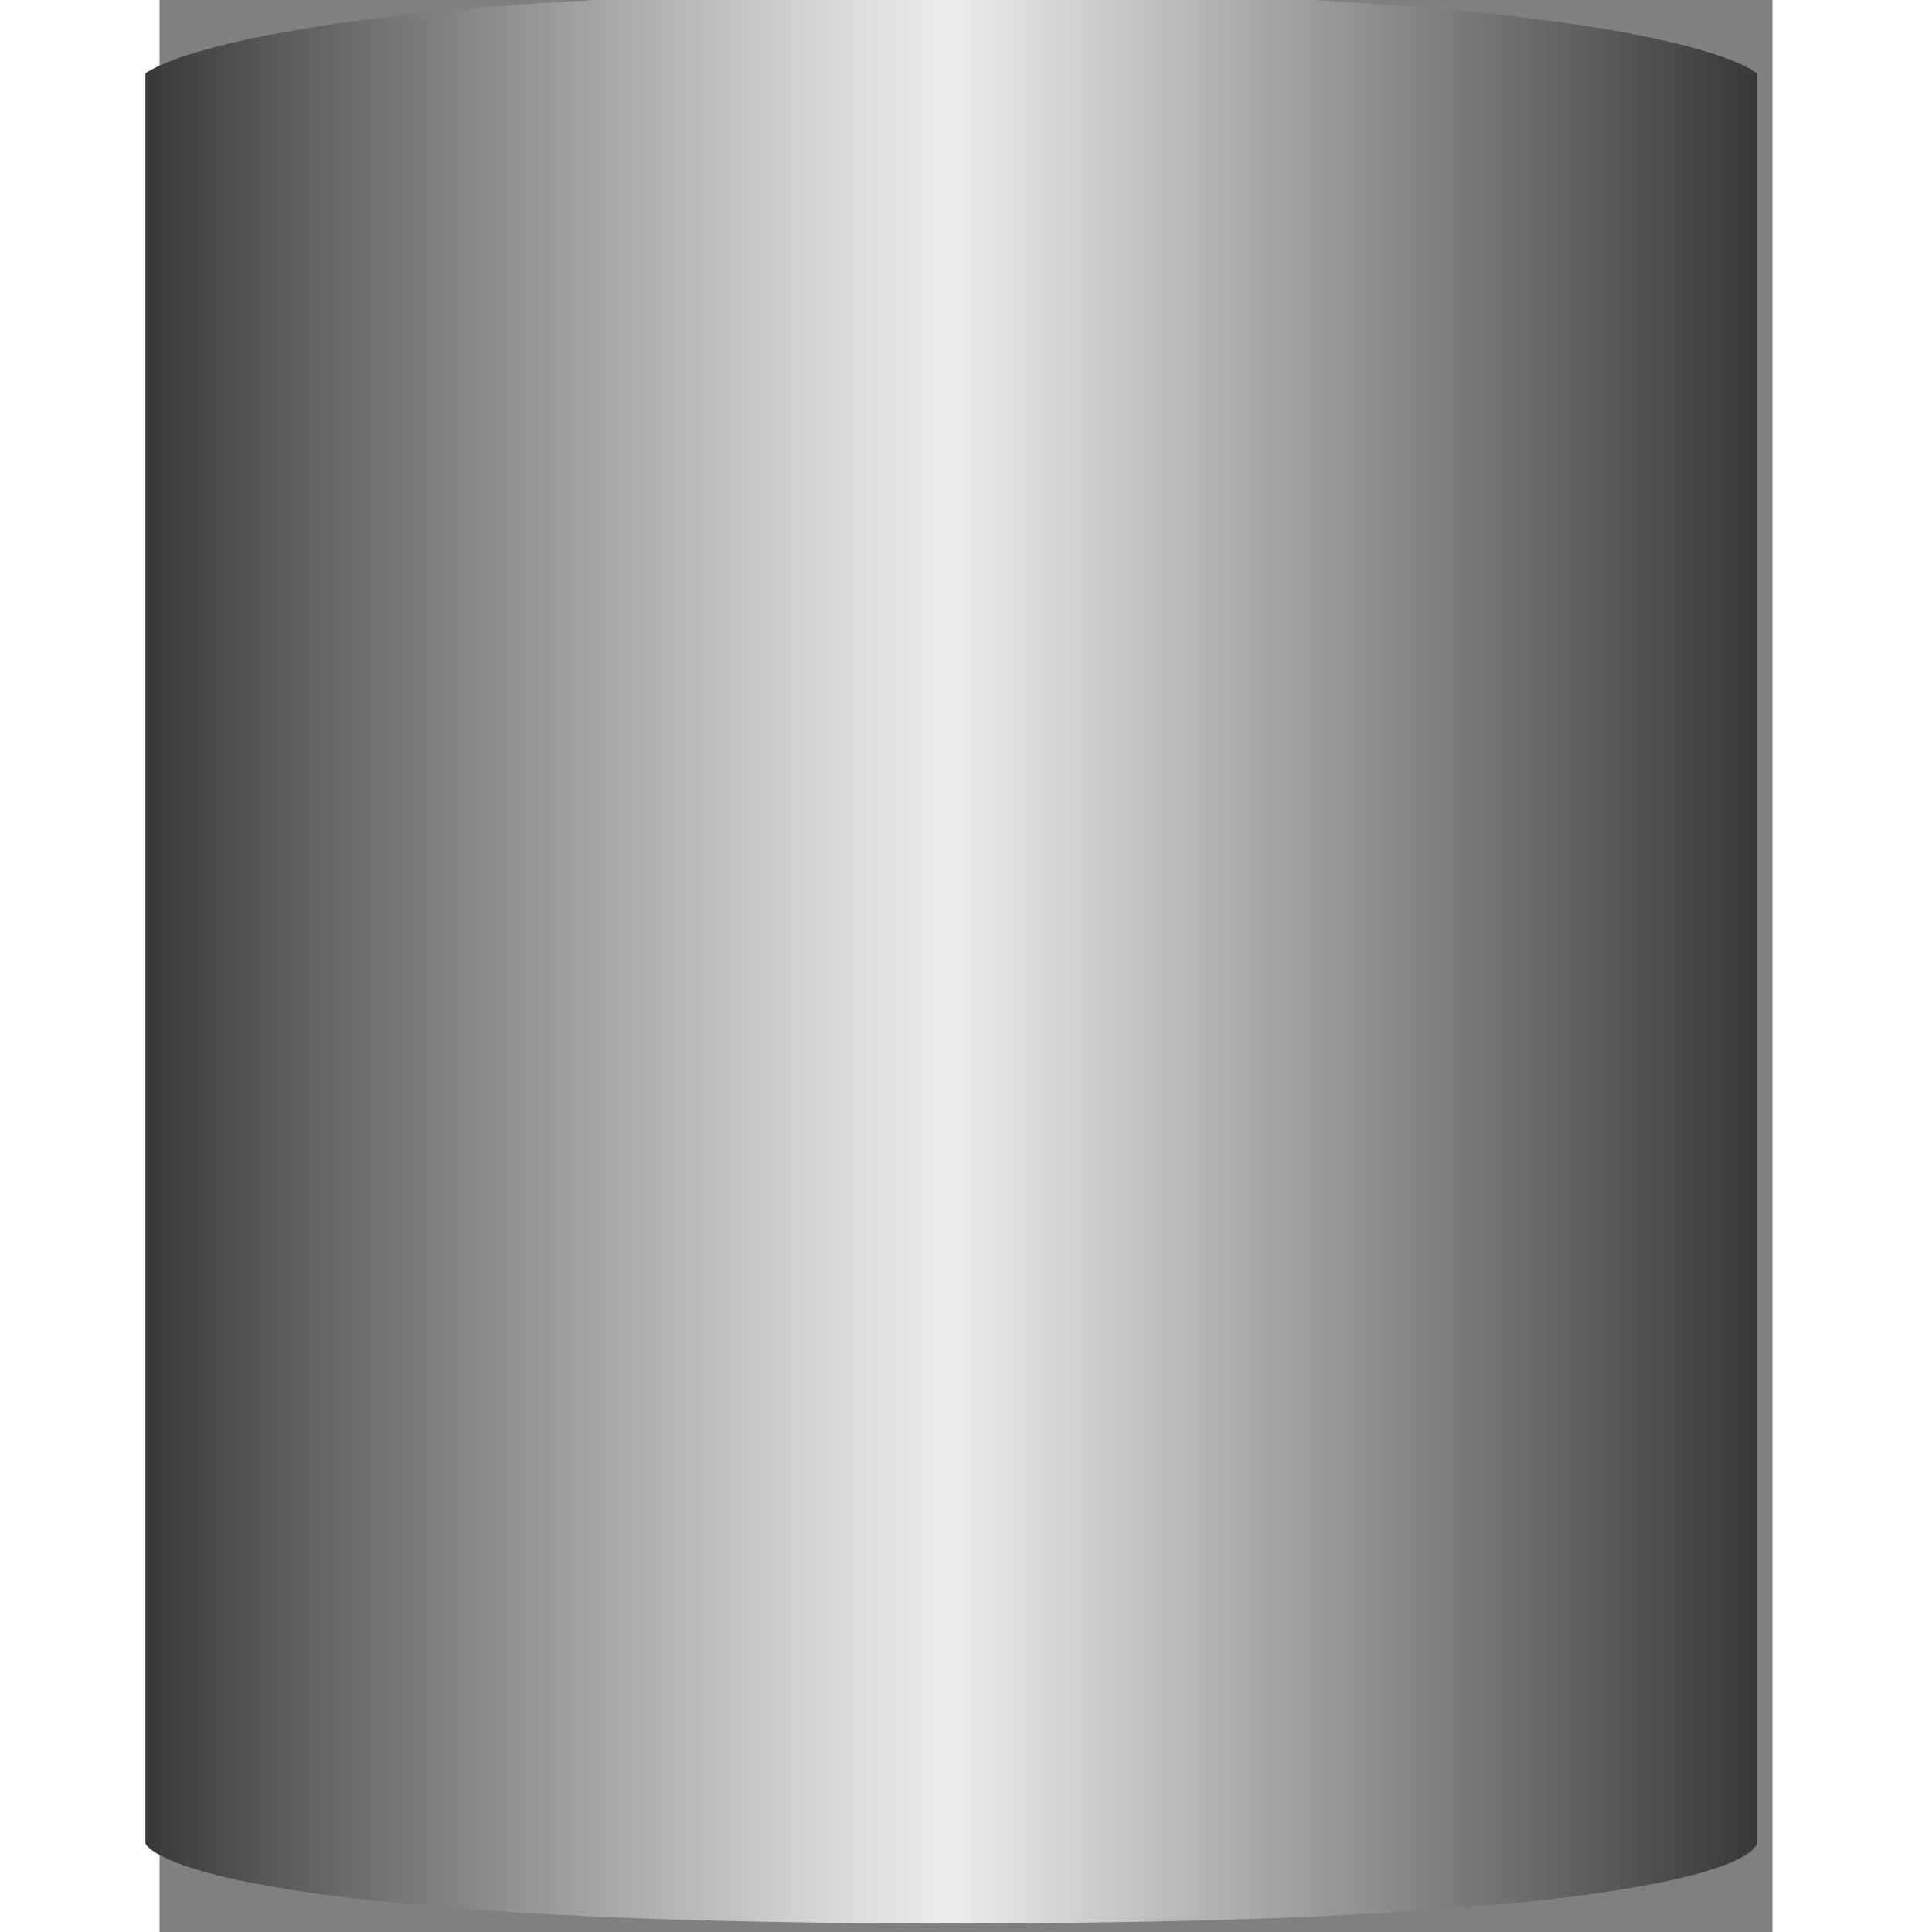<!DOCTYPE svg PUBLIC "-//W3C//DTD SVG 1.1//EN" "http://www.w3.org/Graphics/SVG/1.1/DTD/svg11.dtd"><svg version="1.1" xmlns="http://www.w3.org/2000/svg" xmlns:xlink="http://www.w3.org/1999/xlink" width="64px" height="64px" viewBox="0 0 93.917 112.5" enable-background="new 0 0 93.917 112.5" xml:space="preserve">
<rect x="0" y="0" width="93.917" height="112.5" fill="#808080" stroke="none"/>
<g id="Group_TankBody" transform="matrix(-1,1.509958E-07,-1.509958E-07,-1,93,112)">
<linearGradient id="SVGID_1_" gradientUnits="userSpaceOnUse" x1="-0.021" y1="56.25" x2="93.824" y2="56.25">
	<stop offset="0" style="stop-color:#383838" />
	<stop offset="0.5" style="stop-color:#ECECEC" />
	<stop offset="0.57" style="stop-color:#D9D9D9" />
	<stop offset="0.71" style="stop-color:#A8A8A8" />
	<stop offset="0.92" style="stop-color:#5A5A5A" />
	<stop offset="1" style="stop-color:#383838" />
</linearGradient>
<path fill="url(#SVGID_1_)" d="M46.959,0C-0.021,0-0.021,4.664-0.021,4.664V4.75v102.973c0,0,4.979,4.777,46.979,4.777  c41.25,0,46.865-4.777,46.865-4.777V4.75V4.664C93.824,4.664,92.583,0,46.959,0z" />
</g>
</svg>